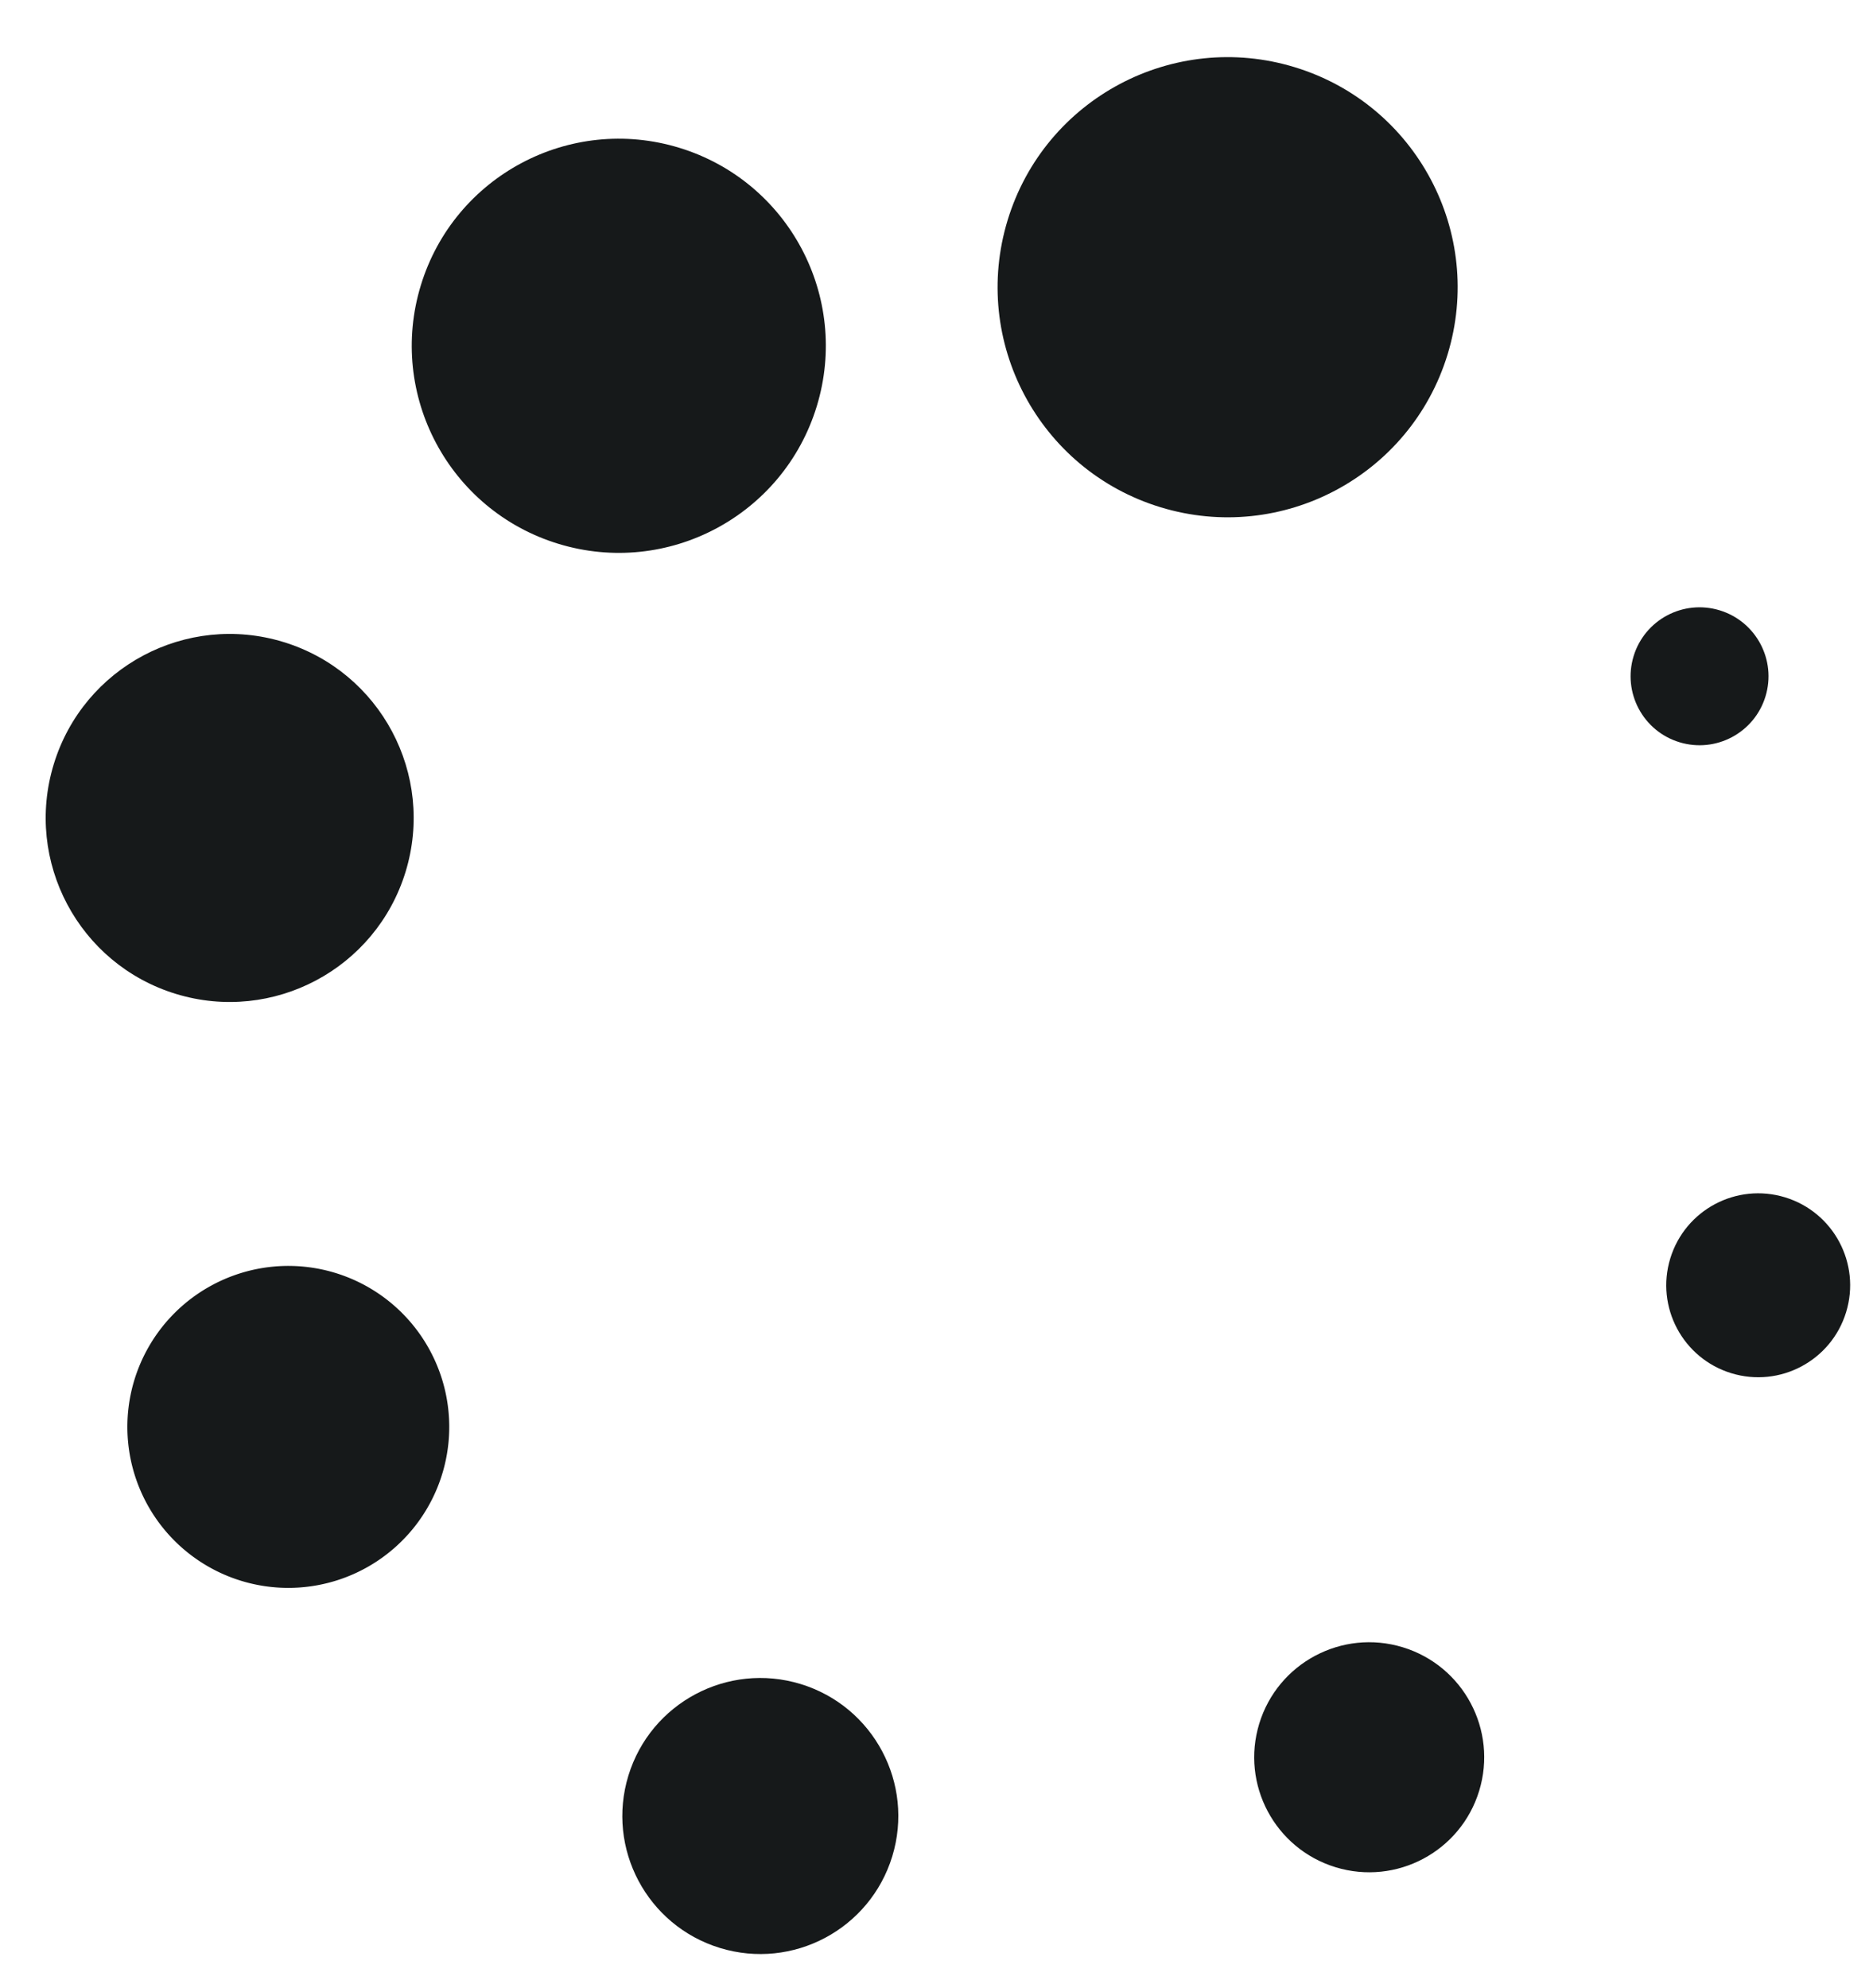 <svg xmlns="http://www.w3.org/2000/svg" width="70.388" height="74.708" viewBox="0 0 70.388 74.708">
  <g id="_39979" data-name="39979" transform="translate(12.739 -8.456) rotate(17)">
    <g id="Group_28570" data-name="Group 28570" transform="translate(0.617 0)">
      <circle id="Ellipse_2" data-name="Ellipse 2" cx="8.643" cy="8.643" r="8.643" transform="translate(28.304)" fill="#16191a"/>
      <circle id="Ellipse_3" data-name="Ellipse 3" cx="5.185" cy="5.185" r="5.185" transform="translate(31.762 63.524)" fill="#16191a"/>
      <circle id="Ellipse_4" data-name="Ellipse 4" cx="7.779" cy="7.779" r="7.779" transform="translate(7.931 9.658)" fill="#16191a"/>
      <circle id="Ellipse_5" data-name="Ellipse 5" cx="4.321" cy="4.321" r="4.321" transform="translate(53.863 55.587)" fill="#16191a"/>
      <circle id="Ellipse_6" data-name="Ellipse 6" cx="6.913" cy="6.913" r="6.913" transform="translate(0 31.765)" fill="#16191a"/>
      <circle id="Ellipse_7" data-name="Ellipse 7" cx="3.455" cy="3.455" r="3.455" transform="translate(63.524 35.22)" fill="#16191a"/>
      <path id="Path_961" data-name="Path 961" d="M5.835,20.988a6.048,6.048,0,1,0,8.553,0A6.044,6.044,0,0,0,5.835,20.988Z" transform="translate(5.598 34.65)" fill="#16191a"/>
      <circle id="Ellipse_8" data-name="Ellipse 8" cx="2.591" cy="2.591" r="2.591" transform="translate(55.59 14.846)" fill="#16191a"/>
    </g>
  </g>
</svg>
